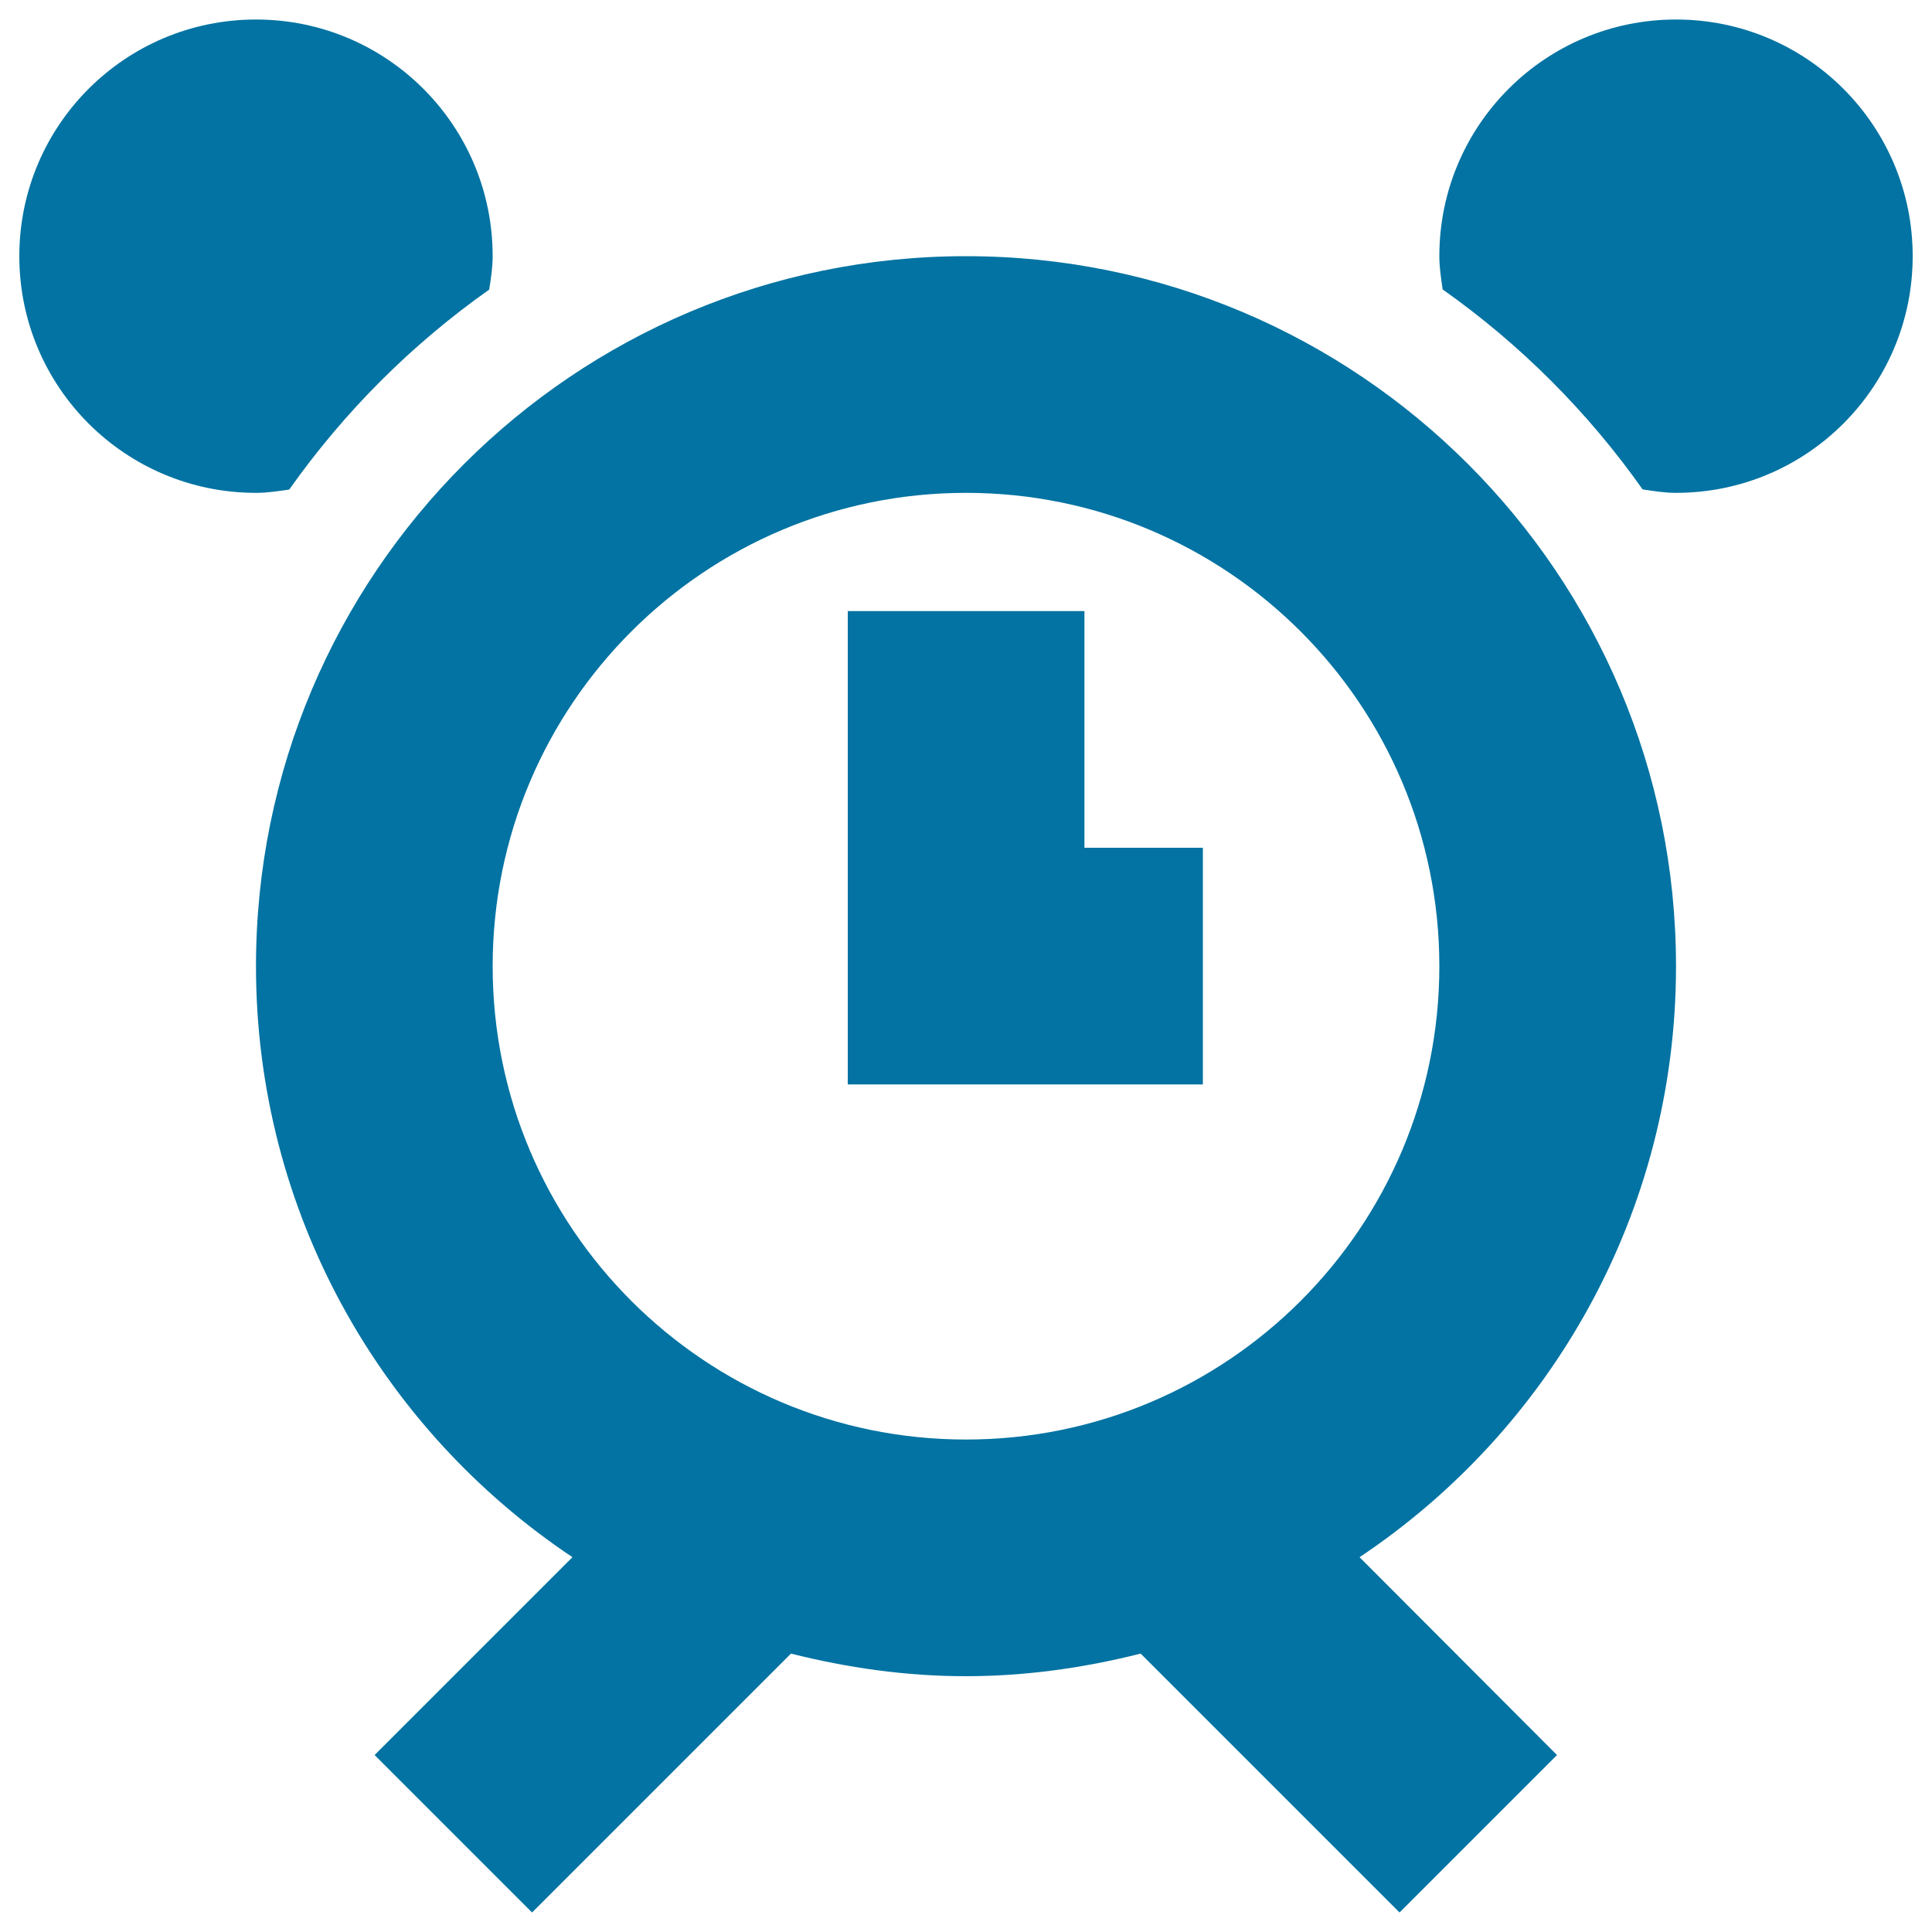 <svg xmlns="http://www.w3.org/2000/svg" viewBox="0 0 1000 1000" style="fill:#0273a2">
<title>Alarm Clock SVG icon</title>
<g><g id="Alarm"><g><path d="M561.3,316.3H438.8v245h183.8V438.8h-61.3V316.3z M149.7,253.4c28.4-40.2,63.4-75.2,103.5-103.5c0.9-5.8,1.8-11.4,1.8-17.3c0-67.7-54.8-122.5-122.5-122.5S10,64.9,10,132.6c0,67.7,54.8,122.5,122.5,122.5C138.4,255.1,144,254.2,149.7,253.4z M867.5,10.1C799.8,10.1,745,64.9,745,132.6c0,5.9,0.9,11.5,1.7,17.2c40.2,28.4,75.2,63.4,103.5,103.5c5.8,0.9,11.4,1.8,17.3,1.8c67.7,0,122.5-54.8,122.5-122.5C990,64.9,935.2,10.1,867.5,10.1z M867.5,500.1c0-203-164.5-367.5-367.5-367.5c-203,0-367.5,164.5-367.5,367.5c0,127.6,65.1,240,163.8,305.9L193.9,908.4l81.5,81.5l134-134c29,7.3,59.2,11.7,90.5,11.7c31.3,0,61.5-4.4,90.5-11.7l134,134l81.5-81.5L703.7,806C802.4,740.1,867.5,627.7,867.5,500.1z M500,745.1c-135.3,0-245-109.7-245-245c0-135.3,109.7-245,245-245c135.3,0,245,109.7,245,245C745,635.4,635.3,745.1,500,745.1z"/></g></g></g>
</svg>